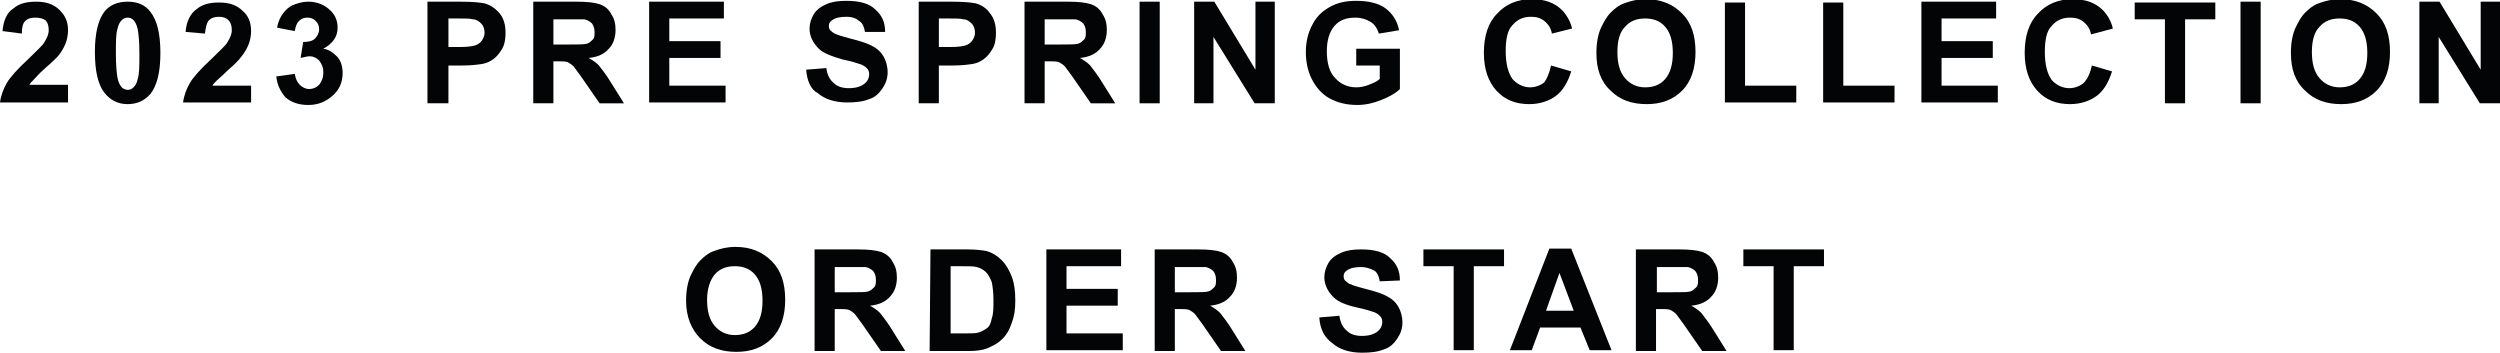 <?xml version="1.0" encoding="utf-8"?>
<!-- Generator: Adobe Illustrator 27.0.0, SVG Export Plug-In . SVG Version: 6.00 Build 0)  -->
<svg version="1.1" id="レイヤー_1" xmlns="http://www.w3.org/2000/svg" xmlns:xlink="http://www.w3.org/1999/xlink" x="0px"
	 y="0px" viewBox="0 0 297.7 42" style="enable-background:new 0 0 297.7 42;" xml:space="preserve">
<style type="text/css">
	.st0{fill:#030405;}
</style>
<g>
	<g>
		<g>
			<path class="st0" d="M8.1,10.1v2.1H0c0.1-0.8,0.4-1.6,0.8-2.3S2.1,8.2,3.4,7c1-1,1.7-1.6,1.9-2c0.3-0.5,0.5-0.9,0.5-1.4
				S5.7,2.7,5.4,2.4C5.1,2.2,4.7,2.1,4.2,2.1S3.3,2.2,3,2.5S2.6,3.3,2.6,4L0.3,3.7C0.4,2.5,0.8,1.5,1.6,1c0.7-0.6,1.6-0.8,2.7-0.8
				c1.2,0,2.1,0.3,2.8,1s1,1.4,1,2.4c0,0.5-0.1,1.1-0.3,1.6s-0.5,1-0.9,1.5C6.6,7,6.1,7.5,5.4,8.1C4.6,8.8,4.2,9.3,4,9.5
				c-0.2,0.2-0.4,0.4-0.5,0.6H8.1z"/>
			<path class="st0" d="M15.2,0.2c1.2,0,2.1,0.4,2.7,1.2c0.8,1,1.2,2.6,1.2,4.9s-0.4,3.9-1.2,4.9c-0.7,0.8-1.6,1.2-2.7,1.2
				c-1.2,0-2.1-0.5-2.8-1.4c-0.7-0.9-1.1-2.5-1.1-4.8s0.4-3.9,1.2-4.9C13.1,0.6,14,0.2,15.2,0.2z M15.2,2.1c-0.3,0-0.5,0.1-0.7,0.3
				s-0.4,0.5-0.5,1c-0.2,0.6-0.2,1.6-0.2,3s0.1,2.4,0.2,2.9c0.1,0.5,0.3,0.9,0.5,1.1c0.2,0.2,0.5,0.3,0.7,0.3c0.3,0,0.5-0.1,0.7-0.3
				c0.2-0.2,0.4-0.5,0.5-1c0.2-0.6,0.2-1.6,0.2-3S16.5,4,16.4,3.5s-0.3-0.9-0.5-1.1C15.7,2.2,15.5,2.1,15.2,2.1z"/>
			<path class="st0" d="M29.9,10.1v2.1h-8.1c0.1-0.8,0.4-1.6,0.8-2.3s1.3-1.7,2.6-2.9c1-1,1.7-1.6,1.9-2c0.3-0.5,0.5-0.9,0.5-1.4
				s-0.1-0.9-0.4-1.2S26.5,2,26.1,2c-0.5,0-0.9,0.1-1.2,0.4S24.5,3.3,24.4,4l-2.3-0.2c0.1-1.3,0.6-2.2,1.3-2.7
				c0.7-0.6,1.6-0.8,2.7-0.8c1.2,0,2.1,0.3,2.8,1c0.7,0.6,1,1.4,1,2.4c0,0.5-0.1,1.1-0.3,1.6c-0.2,0.5-0.5,1-0.9,1.5
				c-0.3,0.4-0.8,0.9-1.5,1.5C26.5,9,26,9.4,25.8,9.6c-0.2,0.2-0.4,0.4-0.5,0.6h4.6V10.1z"/>
			<path class="st0" d="M32.9,9.1l2.2-0.3c0.1,0.6,0.3,1,0.6,1.3s0.7,0.5,1.1,0.5c0.5,0,0.9-0.2,1.2-0.5c0.3-0.4,0.5-0.8,0.5-1.5
				c0-0.6-0.2-1-0.5-1.4c-0.3-0.3-0.7-0.5-1.1-0.5c-0.3,0-0.6,0.1-1.1,0.2L36.1,5c0.6,0,1.1-0.1,1.4-0.4C37.8,4.3,38,3.9,38,3.5
				s-0.1-0.7-0.4-1s-0.6-0.4-1-0.4s-0.7,0.1-1,0.4s-0.4,0.7-0.5,1.2L33,3.3c0.1-0.7,0.4-1.3,0.7-1.7s0.7-0.8,1.2-1s1.1-0.4,1.8-0.4
				c1.1,0,2,0.4,2.7,1.1c0.6,0.6,0.8,1.3,0.8,2c0,1.1-0.6,1.9-1.7,2.5c0.7,0.1,1.2,0.5,1.7,1c0.4,0.5,0.6,1.1,0.6,1.9
				c0,1.1-0.4,2-1.2,2.7s-1.7,1.1-2.9,1.1c-1.1,0-2-0.3-2.7-0.9C33.4,10.9,33,10.1,32.9,9.1z"/>
			<path class="st0" d="M50.9,12.3V0.2h3.9c1.5,0,2.4,0.1,2.9,0.2C58.4,0.6,59,1,59.5,1.6s0.7,1.4,0.7,2.3c0,0.7-0.1,1.4-0.4,1.9
				c-0.3,0.5-0.6,0.9-1,1.2c-0.4,0.3-0.8,0.5-1.3,0.6c-0.6,0.1-1.4,0.2-2.5,0.2h-1.6v4.5C53.4,12.3,50.9,12.3,50.9,12.3z M53.4,2.2
				v3.4h1.3c1,0,1.6-0.1,1.9-0.2c0.3-0.1,0.6-0.3,0.8-0.6c0.2-0.3,0.3-0.6,0.3-0.9c0-0.4-0.1-0.8-0.4-1.1c-0.3-0.3-0.6-0.5-1-0.5
				c-0.3-0.1-0.9-0.1-1.8-0.1C54.5,2.2,53.4,2.2,53.4,2.2z"/>
			<path class="st0" d="M63.5,12.3V0.2h5.1c1.3,0,2.2,0.1,2.8,0.3s1.1,0.6,1.4,1.2c0.4,0.6,0.5,1.2,0.5,1.9c0,0.9-0.3,1.7-0.8,2.2
				c-0.5,0.6-1.3,1-2.4,1.1c0.5,0.3,1,0.6,1.3,1s0.8,1,1.4,2l1.5,2.4h-2.9l-1.8-2.6c-0.6-0.9-1.1-1.5-1.3-1.8
				c-0.2-0.2-0.5-0.4-0.7-0.5c-0.3-0.1-0.7-0.1-1.2-0.1h-0.5v5C65.9,12.3,63.5,12.3,63.5,12.3z M65.9,5.3h1.8c1.2,0,1.9,0,2.2-0.1
				s0.5-0.3,0.7-0.5s0.2-0.5,0.2-0.9s-0.1-0.7-0.3-1c-0.2-0.2-0.5-0.4-0.9-0.5c-0.2,0-0.8,0-1.8,0h-1.9L65.9,5.3L65.9,5.3z"/>
			<path class="st0" d="M77.3,12.3V0.2h8.9v2h-6.5v2.7h6.1v2h-6.1v3.3h6.7v2h-9.1V12.3z"/>
			<path class="st0" d="M96,8.3l2.4-0.2c0.1,0.8,0.4,1.4,0.9,1.8c0.4,0.4,1,0.6,1.8,0.6s1.4-0.2,1.8-0.5s0.6-0.7,0.6-1.2
				c0-0.3-0.1-0.5-0.3-0.7c-0.2-0.2-0.5-0.4-0.9-0.5c-0.3-0.1-0.9-0.3-1.9-0.5C99,6.7,98,6.3,97.5,5.8c-0.7-0.7-1.1-1.5-1.1-2.4
				c0-0.6,0.2-1.2,0.5-1.7s0.8-0.9,1.5-1.2s1.4-0.4,2.4-0.4c1.5,0,2.7,0.3,3.4,1c0.8,0.7,1.2,1.5,1.2,2.7l-2.4,0
				c-0.1-0.6-0.3-1.1-0.7-1.3C102,2.2,101.5,2,100.8,2s-1.3,0.1-1.7,0.4c-0.3,0.2-0.4,0.4-0.4,0.7s0.1,0.5,0.4,0.7
				c0.3,0.3,1.1,0.5,2.2,0.8c1.2,0.3,2.1,0.6,2.6,0.9c0.6,0.3,1,0.7,1.3,1.2s0.5,1.2,0.5,1.9s-0.2,1.3-0.6,1.9
				c-0.4,0.6-0.9,1.1-1.6,1.3c-0.7,0.3-1.6,0.4-2.6,0.4c-1.5,0-2.7-0.4-3.5-1.1C96.6,10.7,96.1,9.7,96,8.3z"/>
			<path class="st0" d="M109.4,12.3V0.2h3.9c1.5,0,2.4,0.1,2.9,0.2c0.7,0.2,1.3,0.6,1.7,1.2c0.5,0.6,0.7,1.4,0.7,2.3
				c0,0.7-0.1,1.4-0.4,1.9s-0.6,0.9-1,1.2c-0.4,0.3-0.8,0.5-1.3,0.6c-0.6,0.1-1.4,0.2-2.5,0.2h-1.6v4.5
				C111.8,12.3,109.4,12.3,109.4,12.3z M111.8,2.2v3.4h1.3c1,0,1.6-0.1,1.9-0.2s0.6-0.3,0.8-0.6c0.2-0.3,0.3-0.6,0.3-0.9
				c0-0.4-0.1-0.8-0.4-1.1s-0.6-0.5-1-0.5c-0.3-0.1-0.9-0.1-1.8-0.1C112.9,2.2,111.8,2.2,111.8,2.2z"/>
			<path class="st0" d="M122,12.3V0.2h5.1c1.3,0,2.2,0.1,2.8,0.3s1.1,0.6,1.4,1.2c0.4,0.6,0.5,1.2,0.5,1.9c0,0.9-0.3,1.7-0.8,2.2
				c-0.5,0.6-1.3,1-2.4,1.1c0.5,0.3,1,0.6,1.3,1s0.8,1,1.4,2l1.5,2.4h-2.9l-1.8-2.6c-0.6-0.9-1.1-1.5-1.3-1.8
				c-0.2-0.2-0.5-0.4-0.7-0.5c-0.3-0.1-0.7-0.1-1.2-0.1h-0.5v5C124.4,12.3,122,12.3,122,12.3z M124.4,5.3h1.8c1.2,0,1.9,0,2.2-0.1
				s0.5-0.3,0.7-0.5s0.2-0.5,0.2-0.9s-0.1-0.7-0.3-1c-0.2-0.2-0.5-0.4-0.9-0.5c-0.2,0-0.8,0-1.8,0h-1.9V5.3z"/>
			<path class="st0" d="M135.7,12.3V0.2h2.4v12.1H135.7z"/>
			<path class="st0" d="M142.2,12.3V0.2h2.4l4.9,8.1V0.2h2.3v12.1h-2.4l-4.9-7.9v7.9H142.2z"/>
			<path class="st0" d="M161.5,7.8v-2h5.2v4.8c-0.5,0.5-1.2,0.9-2.2,1.3c-1,0.4-1.9,0.6-2.9,0.6c-1.3,0-2.4-0.3-3.3-0.8
				c-0.9-0.5-1.6-1.3-2.1-2.3s-0.7-2.1-0.7-3.2c0-1.3,0.3-2.4,0.8-3.3c0.5-1,1.3-1.7,2.3-2.2c0.8-0.4,1.7-0.6,2.9-0.6
				c1.5,0,2.7,0.3,3.5,0.9s1.4,1.5,1.6,2.6L164.2,4c-0.2-0.6-0.5-1.1-1-1.4s-1.1-0.5-1.8-0.5c-1.1,0-1.9,0.3-2.5,1s-0.9,1.7-0.9,3
				c0,1.4,0.3,2.5,1,3.2c0.6,0.7,1.5,1.1,2.5,1.1c0.5,0,1-0.1,1.5-0.3s1-0.4,1.3-0.7V7.8H161.5z"/>
			<path class="st0" d="M184.7,7.8l2.4,0.7c-0.4,1.3-1,2.3-1.8,2.9c-0.8,0.6-1.9,1-3.2,1c-1.6,0-2.9-0.5-3.9-1.6s-1.5-2.6-1.5-4.5
				c0-2,0.5-3.6,1.6-4.7c1-1.1,2.4-1.7,4.1-1.7c1.5,0,2.7,0.4,3.6,1.3c0.5,0.5,1,1.3,1.2,2.2L184.8,4c-0.1-0.6-0.4-1.1-0.9-1.5
				s-1-0.5-1.6-0.5c-0.9,0-1.6,0.3-2.2,1c-0.6,0.6-0.8,1.7-0.8,3.1c0,1.5,0.3,2.6,0.8,3.3c0.5,0.6,1.3,1,2.1,1
				c0.6,0,1.2-0.2,1.7-0.6C184.2,9.4,184.5,8.7,184.7,7.8z"/>
			<path class="st0" d="M190.1,6.3c0-1.2,0.2-2.3,0.6-3.1c0.3-0.6,0.6-1.2,1.1-1.7s1-0.9,1.6-1.1c0.8-0.3,1.6-0.5,2.6-0.5
				c1.8,0,3.2,0.6,4.3,1.7s1.6,2.6,1.6,4.6c0,1.9-0.5,3.5-1.6,4.6s-2.5,1.6-4.2,1.6c-1.8,0-3.2-0.5-4.3-1.6
				C190.6,9.7,190.1,8.2,190.1,6.3z M192.6,6.2c0,1.4,0.3,2.4,0.9,3.1c0.6,0.7,1.4,1.1,2.4,1.1s1.8-0.3,2.4-1
				c0.6-0.7,0.9-1.7,0.9-3.1s-0.3-2.4-0.9-3.1c-0.6-0.7-1.4-1-2.4-1s-1.8,0.3-2.4,1C192.9,3.8,192.6,4.8,192.6,6.2z"/>
			<path class="st0" d="M205.4,12.3v-12h2.4v9.9h6.1v2h-8.5V12.3z"/>
			<path class="st0" d="M217.1,12.3v-12h2.4v9.9h6.1v2h-8.5V12.3z"/>
			<path class="st0" d="M228.8,12.3V0.2h8.9v2h-6.5v2.7h6.1v2h-6.1v3.3h6.7v2h-9.1V12.3z"/>
			<path class="st0" d="M249.1,7.8l2.4,0.7c-0.4,1.3-1,2.3-1.8,2.9c-0.8,0.6-1.9,1-3.2,1c-1.6,0-2.9-0.5-3.9-1.6s-1.5-2.6-1.5-4.5
				c0-2,0.5-3.6,1.6-4.7c1-1.1,2.4-1.7,4.1-1.7c1.5,0,2.7,0.4,3.6,1.3c0.5,0.5,1,1.3,1.2,2.2L249,4.1c-0.1-0.6-0.4-1.1-0.9-1.5
				s-1-0.5-1.6-0.5c-0.9,0-1.6,0.3-2.2,1c-0.6,0.6-0.8,1.7-0.8,3.1c0,1.5,0.3,2.6,0.8,3.3c0.5,0.6,1.3,1,2.1,1
				c0.6,0,1.2-0.2,1.7-0.6C248.6,9.4,248.9,8.7,249.1,7.8z"/>
			<path class="st0" d="M257.8,12.3v-10h-3.6v-2h9.6v2h-3.6v10H257.8z"/>
			<path class="st0" d="M266.8,12.3V0.2h2.4v12.1H266.8z"/>
			<path class="st0" d="M272.8,6.3c0-1.2,0.2-2.3,0.6-3.1c0.3-0.6,0.6-1.2,1.1-1.7s1-0.9,1.6-1.1c0.8-0.3,1.6-0.5,2.6-0.5
				c1.8,0,3.2,0.6,4.3,1.7c1.1,1.1,1.6,2.6,1.6,4.6c0,1.9-0.5,3.5-1.6,4.6s-2.5,1.6-4.2,1.6c-1.8,0-3.2-0.5-4.3-1.6
				C273.3,9.7,272.8,8.2,272.8,6.3z M275.3,6.2c0,1.4,0.3,2.4,0.9,3.1c0.6,0.7,1.4,1.1,2.4,1.1s1.8-0.3,2.4-1s0.9-1.7,0.9-3.1
				s-0.3-2.4-0.9-3.1s-1.4-1-2.4-1s-1.8,0.3-2.4,1C275.6,3.8,275.3,4.8,275.3,6.2z"/>
			<path class="st0" d="M288.1,12.3V0.2h2.4l4.9,8.1V0.2h2.3v12.1h-2.4l-4.9-7.9v7.9H288.1z"/>
			<path class="st0" d="M81.7,35.8c0-1.2,0.2-2.3,0.6-3.1c0.3-0.6,0.6-1.2,1.1-1.7s1-0.9,1.6-1.1c0.8-0.3,1.6-0.5,2.6-0.5
				c1.8,0,3.2,0.6,4.3,1.7c1.1,1.1,1.6,2.6,1.6,4.6c0,1.9-0.5,3.5-1.6,4.6s-2.5,1.6-4.2,1.6c-1.8,0-3.2-0.5-4.3-1.6
				C82.3,39.2,81.7,37.7,81.7,35.8z M84.2,35.7c0,1.4,0.3,2.4,0.9,3.1c0.6,0.7,1.4,1.1,2.4,1.1s1.8-0.3,2.4-1s0.9-1.7,0.9-3.1
				c0-1.4-0.3-2.4-0.9-3.1c-0.6-0.7-1.4-1-2.4-1s-1.8,0.3-2.4,1C84.6,33.3,84.2,34.3,84.2,35.7z"/>
			<path class="st0" d="M97,41.7v-12h5.1c1.3,0,2.2,0.1,2.8,0.3c0.6,0.2,1.1,0.6,1.4,1.2c0.4,0.6,0.5,1.2,0.5,1.9
				c0,0.9-0.3,1.7-0.8,2.2c-0.5,0.6-1.3,1-2.4,1.1c0.5,0.3,1,0.6,1.3,1s0.8,1,1.4,2l1.5,2.4h-2.9l-1.8-2.6c-0.6-0.9-1.1-1.5-1.3-1.8
				c-0.2-0.2-0.5-0.4-0.7-0.5c-0.3-0.1-0.7-0.1-1.2-0.1h-0.5v5H97V41.7z M99.4,34.8h1.8c1.2,0,1.9,0,2.2-0.1s0.5-0.3,0.7-0.5
				s0.2-0.5,0.2-0.9s-0.1-0.7-0.3-1c-0.2-0.2-0.5-0.4-0.9-0.5c-0.2,0-0.8,0-1.8,0h-1.9L99.4,34.8L99.4,34.8z"/>
			<path class="st0" d="M110.8,29.7h4.4c1,0,1.8,0.1,2.3,0.2c0.7,0.2,1.3,0.6,1.8,1.1s0.9,1.2,1.2,2c0.3,0.8,0.4,1.7,0.4,2.8
				c0,1-0.1,1.8-0.4,2.6c-0.3,0.9-0.7,1.6-1.3,2.1c-0.4,0.4-1,0.7-1.7,1c-0.5,0.2-1.3,0.3-2.2,0.3h-4.6L110.8,29.7L110.8,29.7z
				 M113.2,31.7v8h1.8c0.7,0,1.2,0,1.5-0.1c0.4-0.1,0.7-0.3,1-0.5s0.5-0.6,0.6-1.2c0.2-0.5,0.2-1.3,0.2-2.2s-0.1-1.6-0.2-2.1
				c-0.2-0.5-0.4-0.9-0.7-1.2c-0.3-0.3-0.7-0.5-1.1-0.6c-0.3-0.1-1-0.1-2-0.1H113.2z"/>
			<path class="st0" d="M124.6,41.7v-12h8.9v2H127v2.7h6.1v2H127v3.3h6.7v2H124.6z"/>
			<path class="st0" d="M137.5,41.7v-12h5.1c1.3,0,2.2,0.1,2.8,0.3s1.1,0.6,1.4,1.2c0.4,0.6,0.5,1.2,0.5,1.9c0,0.9-0.3,1.7-0.8,2.2
				c-0.5,0.6-1.3,1-2.4,1.1c0.5,0.3,1,0.6,1.3,1s0.8,1,1.4,2l1.5,2.4h-2.9l-1.8-2.6c-0.6-0.9-1.1-1.5-1.3-1.8
				c-0.2-0.2-0.5-0.4-0.7-0.5c-0.3-0.1-0.7-0.1-1.2-0.1h-0.5v5h-2.4V41.7z M139.9,34.8h1.8c1.2,0,1.9,0,2.2-0.1s0.5-0.3,0.7-0.5
				s0.2-0.5,0.2-0.9s-0.1-0.7-0.3-1c-0.2-0.2-0.5-0.4-0.9-0.5c-0.2,0-0.8,0-1.8,0h-1.9V34.8z"/>
			<path class="st0" d="M157.1,37.8l2.4-0.2c0.1,0.8,0.4,1.4,0.9,1.8c0.4,0.4,1,0.6,1.8,0.6s1.4-0.2,1.8-0.5s0.6-0.7,0.6-1.2
				c0-0.3-0.1-0.5-0.3-0.7s-0.5-0.4-0.9-0.5c-0.3-0.1-0.9-0.3-1.9-0.5c-1.3-0.3-2.2-0.7-2.7-1.2c-0.7-0.7-1.1-1.5-1.1-2.4
				c0-0.6,0.2-1.2,0.5-1.7s0.8-0.9,1.5-1.2c0.7-0.3,1.4-0.4,2.4-0.4c1.5,0,2.7,0.3,3.4,1c0.8,0.7,1.2,1.5,1.2,2.7l-2.4,0.1
				c-0.1-0.6-0.3-1.1-0.7-1.3s-0.9-0.4-1.5-0.4c-0.7,0-1.3,0.1-1.7,0.4c-0.3,0.2-0.4,0.4-0.4,0.7s0.1,0.5,0.4,0.7
				c0.3,0.3,1.1,0.5,2.2,0.8c1.2,0.3,2.1,0.6,2.6,0.9c0.6,0.3,1,0.7,1.3,1.2s0.5,1.2,0.5,1.9s-0.2,1.3-0.6,1.9
				c-0.4,0.6-0.9,1.1-1.6,1.3c-0.7,0.3-1.6,0.4-2.6,0.4c-1.5,0-2.7-0.4-3.5-1.1C157.7,40.2,157.2,39.2,157.1,37.8z"/>
			<path class="st0" d="M173.1,41.7v-10h-3.6v-2h9.6v2h-3.6v10H173.1z"/>
			<path class="st0" d="M191.9,41.7h-2.6l-1.1-2.7h-4.8l-1,2.7h-2.6l4.7-12.1h2.6L191.9,41.7z M187.4,37l-1.7-4.5l-1.6,4.5H187.4z"
				/>
			<path class="st0" d="M194.8,41.7v-12h5.1c1.3,0,2.2,0.1,2.8,0.3c0.6,0.2,1.1,0.6,1.4,1.2c0.4,0.6,0.5,1.2,0.5,1.9
				c0,0.9-0.3,1.7-0.8,2.2c-0.5,0.6-1.3,1-2.4,1.1c0.5,0.3,1,0.6,1.3,1s0.8,1,1.4,2l1.5,2.4h-2.9l-1.8-2.6c-0.6-0.9-1.1-1.5-1.3-1.8
				c-0.2-0.2-0.5-0.4-0.7-0.5c-0.3-0.1-0.7-0.1-1.2-0.1h-0.5v5h-2.4V41.7z M197.3,34.8h1.8c1.2,0,1.9,0,2.2-0.1s0.5-0.3,0.7-0.5
				s0.2-0.5,0.2-0.9s-0.1-0.7-0.3-1c-0.2-0.2-0.5-0.4-0.9-0.5c-0.2,0-0.8,0-1.8,0h-1.9V34.8z"/>
			<path class="st0" d="M211.2,41.7v-10h-3.6v-2h9.6v2h-3.6v10H211.2z"/>
		</g>
	</g>
</g>
</svg>
